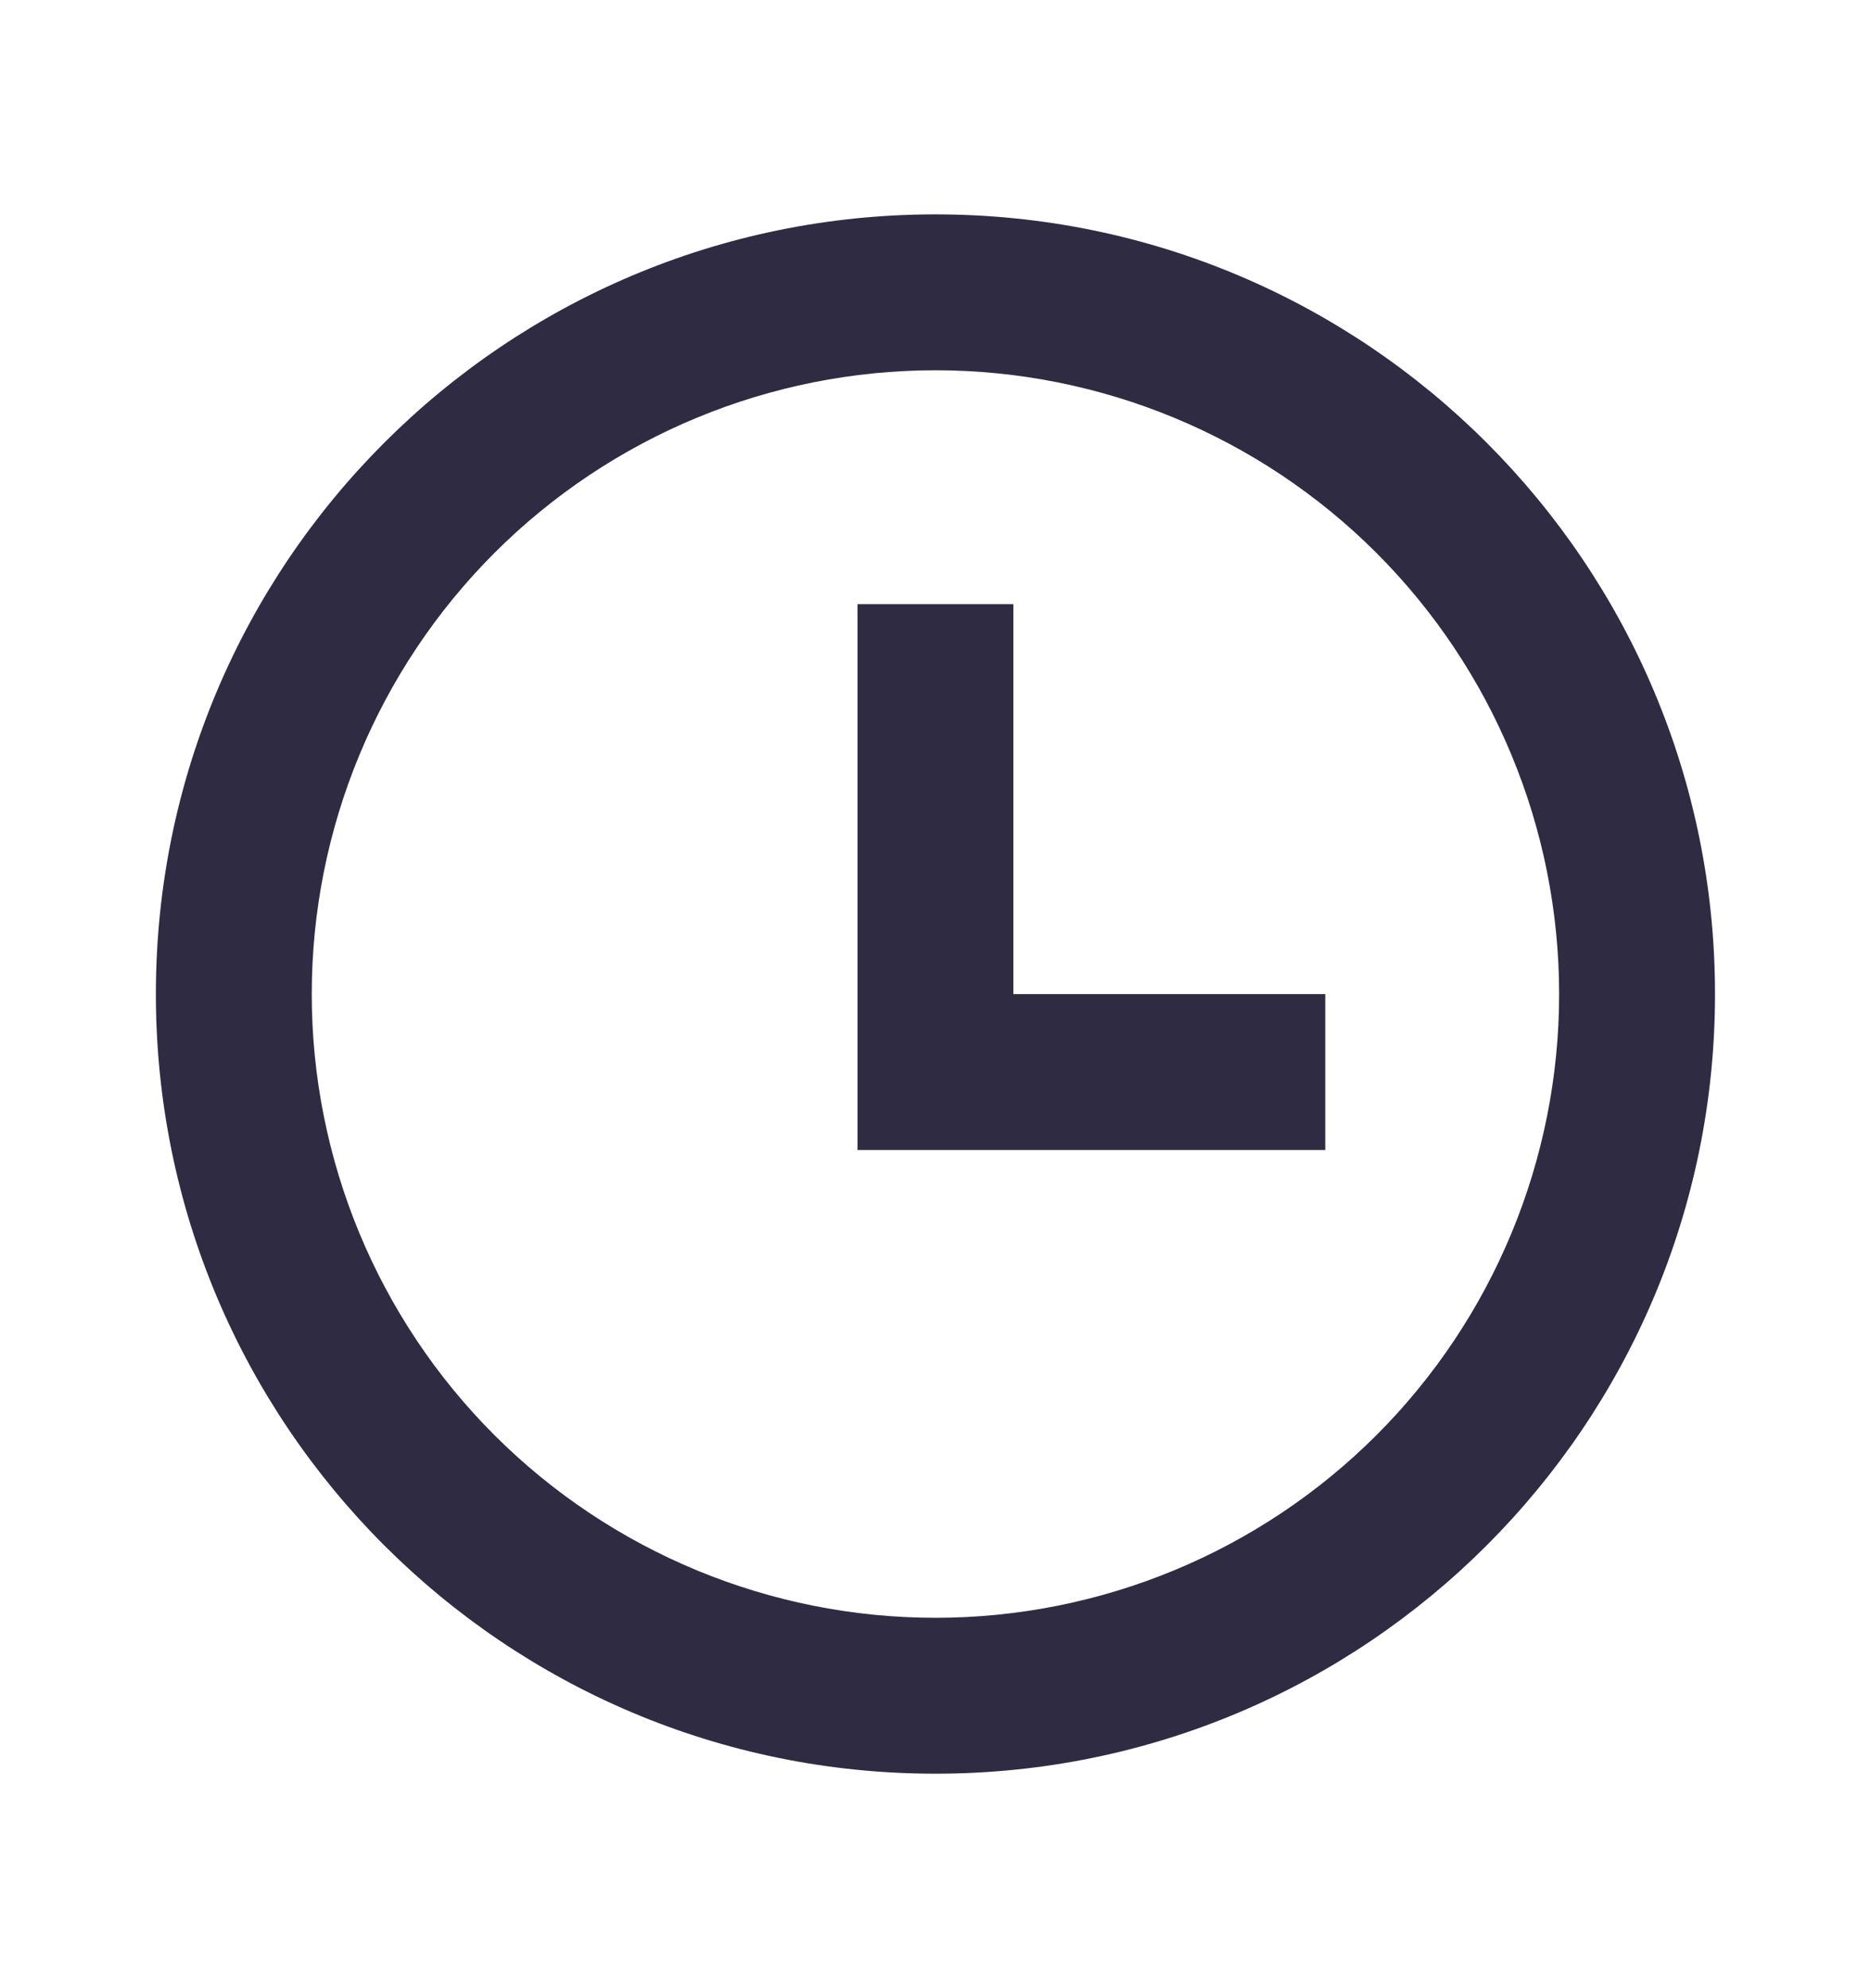 <svg width="16" height="17" viewBox="0 0 16 17" fill="none" xmlns="http://www.w3.org/2000/svg">
<path d="M8 15.166C4.318 15.166 1.333 12.182 1.333 8.5C1.333 4.818 4.318 1.833 8 1.833C11.682 1.833 14.666 4.818 14.666 8.5C14.666 12.182 11.682 15.166 8 15.166ZM8 13.833C9.414 13.833 10.771 13.271 11.771 12.271C12.771 11.271 13.333 9.914 13.333 8.5C13.333 7.085 12.771 5.729 11.771 4.728C10.771 3.728 9.414 3.166 8 3.166C6.585 3.166 5.229 3.728 4.228 4.728C3.228 5.729 2.666 7.085 2.666 8.5C2.666 9.914 3.228 11.271 4.228 12.271C5.229 13.271 6.585 13.833 8 13.833ZM8.666 8.5H11.333V9.833H7.333V5.166H8.666V8.5Z" fill="#2F2B43"/>
</svg>
